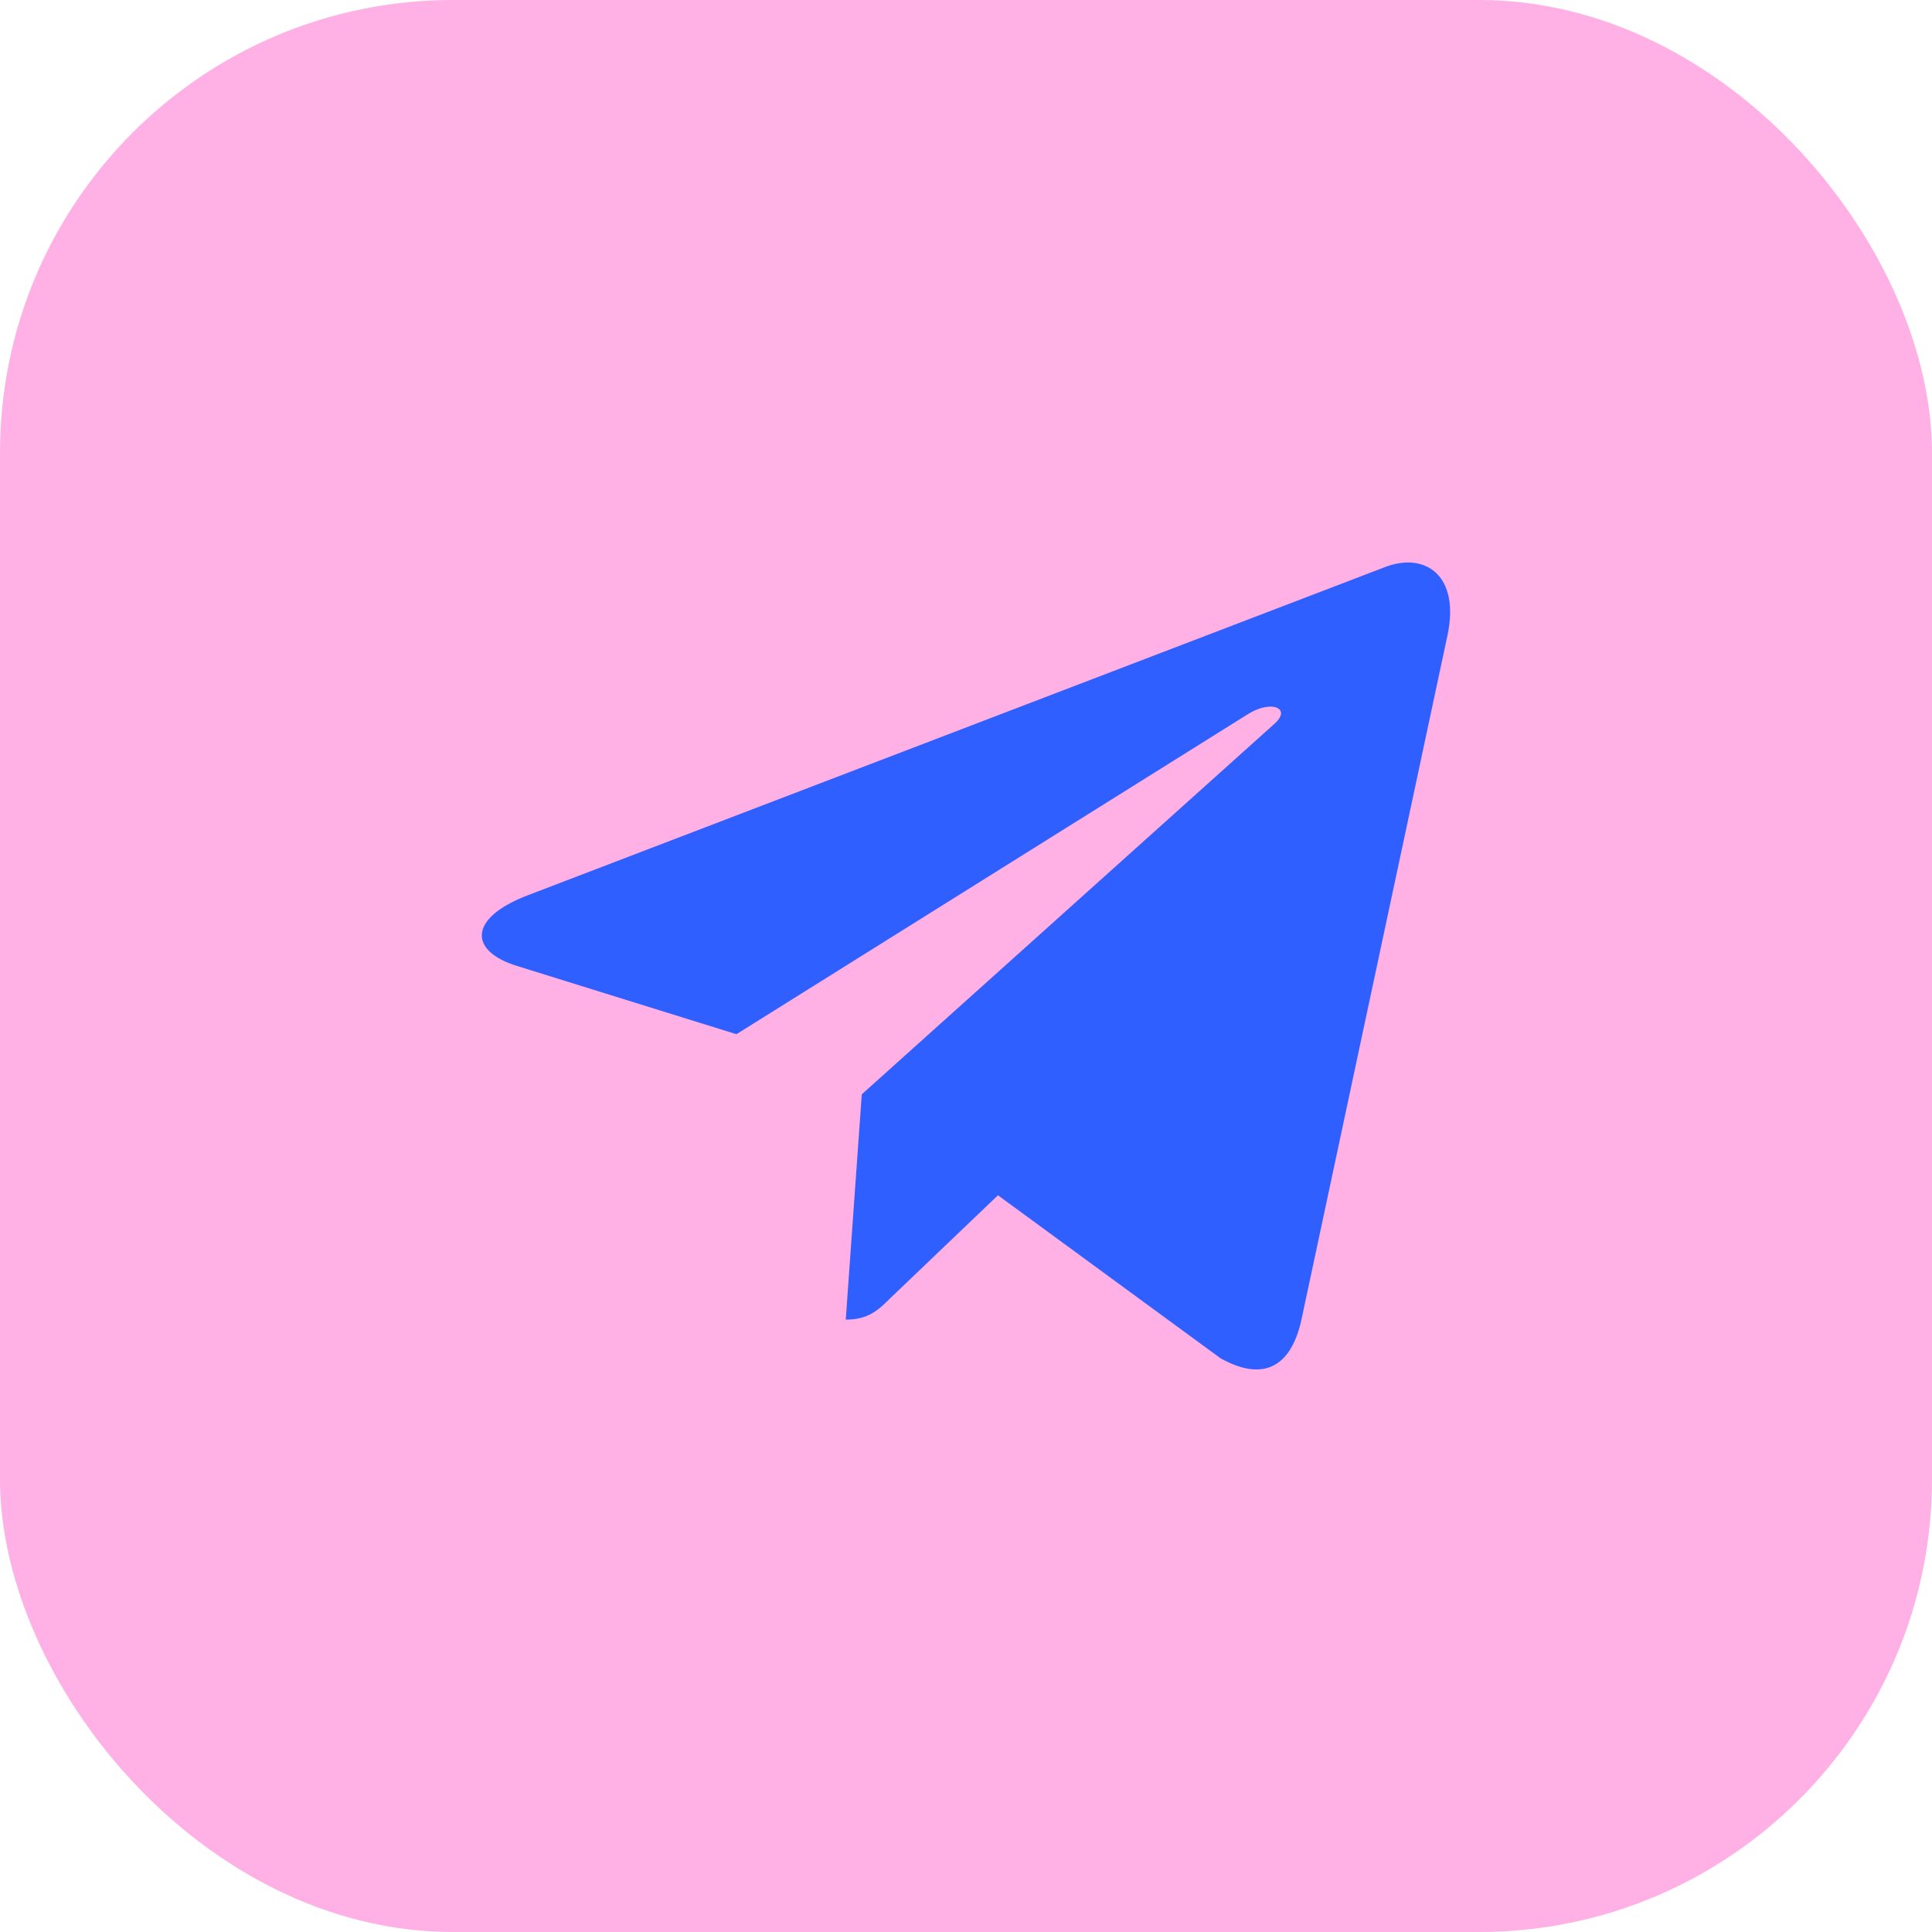 <?xml version="1.0" encoding="UTF-8"?> <svg xmlns="http://www.w3.org/2000/svg" width="256" height="256" viewBox="0 0 256 256" fill="none"><rect width="256" height="256" rx="60" fill="#FFB0E5"></rect><g clip-path="url(#clip0_486_65)"><path d="M114.19 145.004L112.068 174.857C115.104 174.857 116.42 173.553 117.997 171.987L132.234 158.38L161.734 179.984C167.145 183 170.956 181.412 172.416 175.007L191.78 84.271L191.785 84.266C193.502 76.267 188.893 73.14 183.622 75.102L69.8 118.679C62.032 121.694 62.15 126.025 68.48 127.987L97.579 137.038L165.172 94.744C168.353 92.638 171.245 93.803 168.866 95.91L114.19 145.004Z" fill="#2F5FFF"></path></g><defs><clipPath id="clip0_486_65"><rect width="128.31" height="128.31" fill="white" transform="translate(63.845 63.844)"></rect></clipPath></defs></svg> 